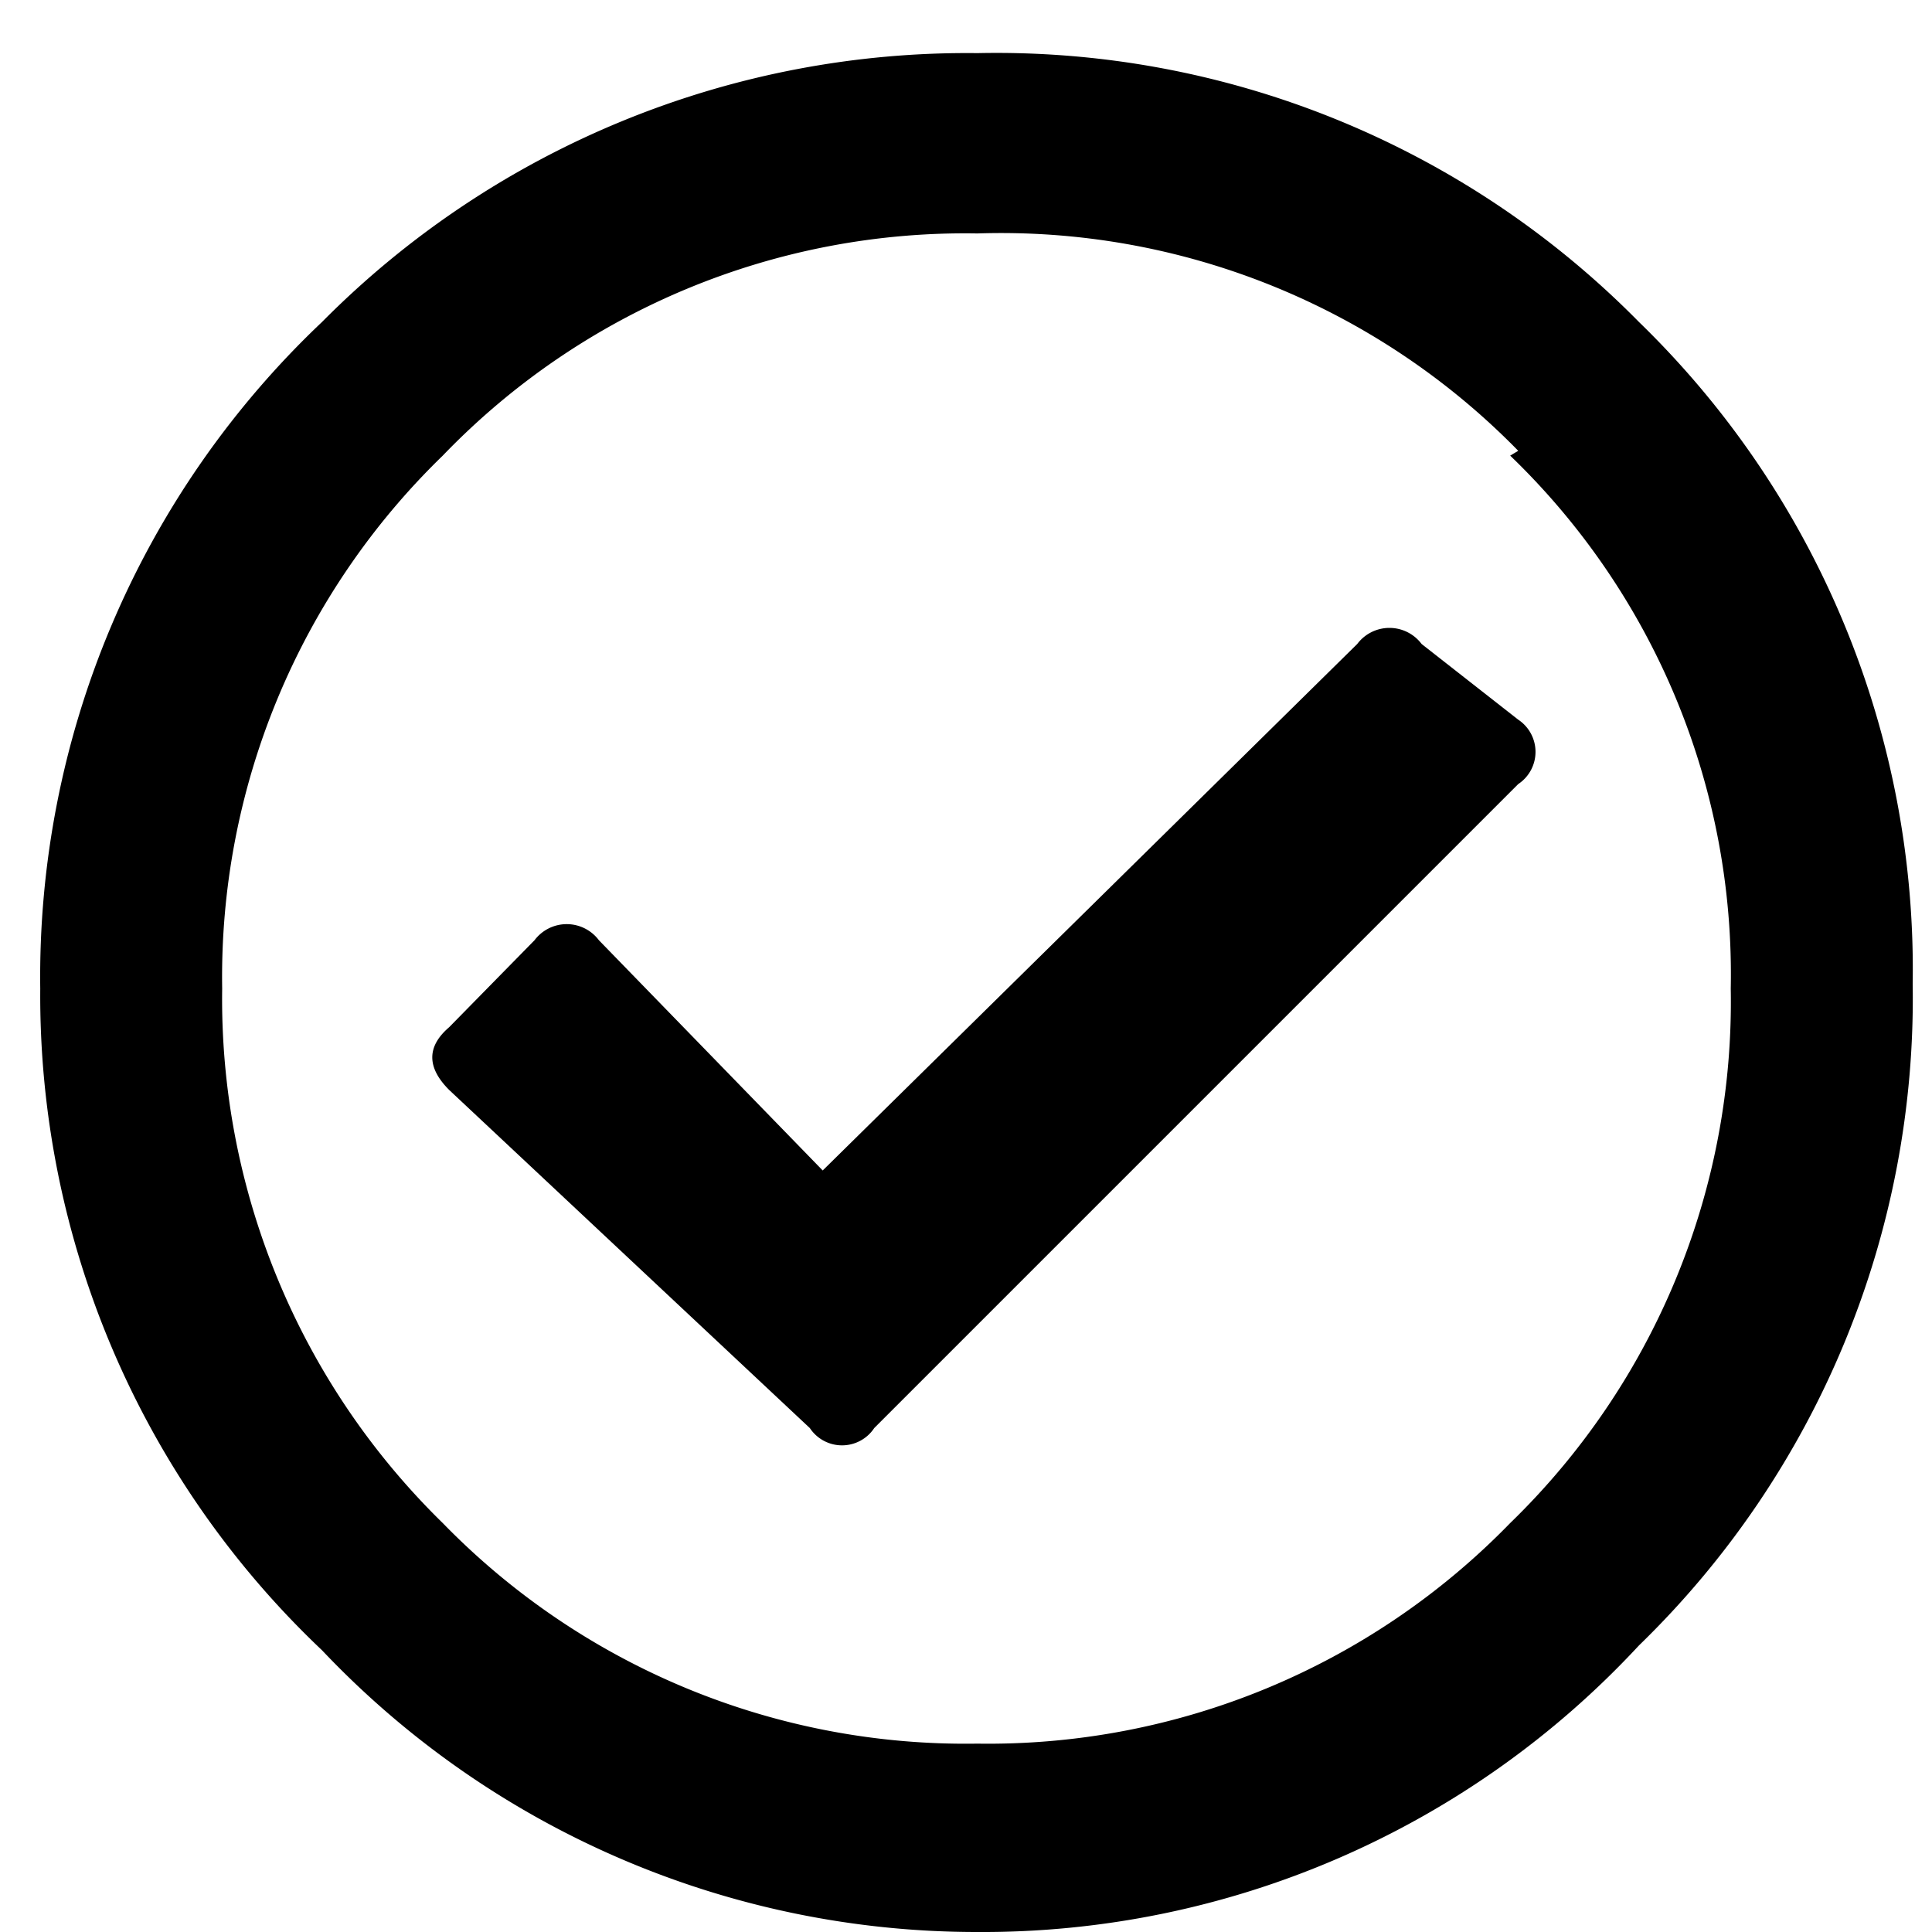 <svg  xmlns="http://www.w3.org/2000/svg" viewBox="0 0 12 12"><path d="M2,2A5.64,5.64,0,0,1,6.07.33,5.6,5.6,0,0,1,10.18,2a5.6,5.6,0,0,1,1.7,4.11,5.6,5.6,0,0,1-1.7,4.11A5.56,5.56,0,0,1,6.07,12,5.6,5.6,0,0,1,2,10.25,5.6,5.6,0,0,1,.25,6.14,5.6,5.6,0,0,1,2,2Zm7.43.8A4.49,4.49,0,0,0,6.07,1.45,4.5,4.5,0,0,0,2.75,2.83,4.51,4.51,0,0,0,1.38,6.14,4.55,4.55,0,0,0,2.75,9.46a4.53,4.53,0,0,0,3.32,1.37A4.52,4.52,0,0,0,9.38,9.46a4.51,4.51,0,0,0,1.37-3.32A4.47,4.47,0,0,0,9.38,2.83Zm0,1.67a.24.24,0,0,1,0,.4l-4,4a.24.24,0,0,1-.4,0L2.79,6.77q-.21-.21,0-.39l.53-.54a.25.25,0,0,1,.4,0L5.11,7.27,8.43,4a.25.25,0,0,1,.4,0Z"/></svg>